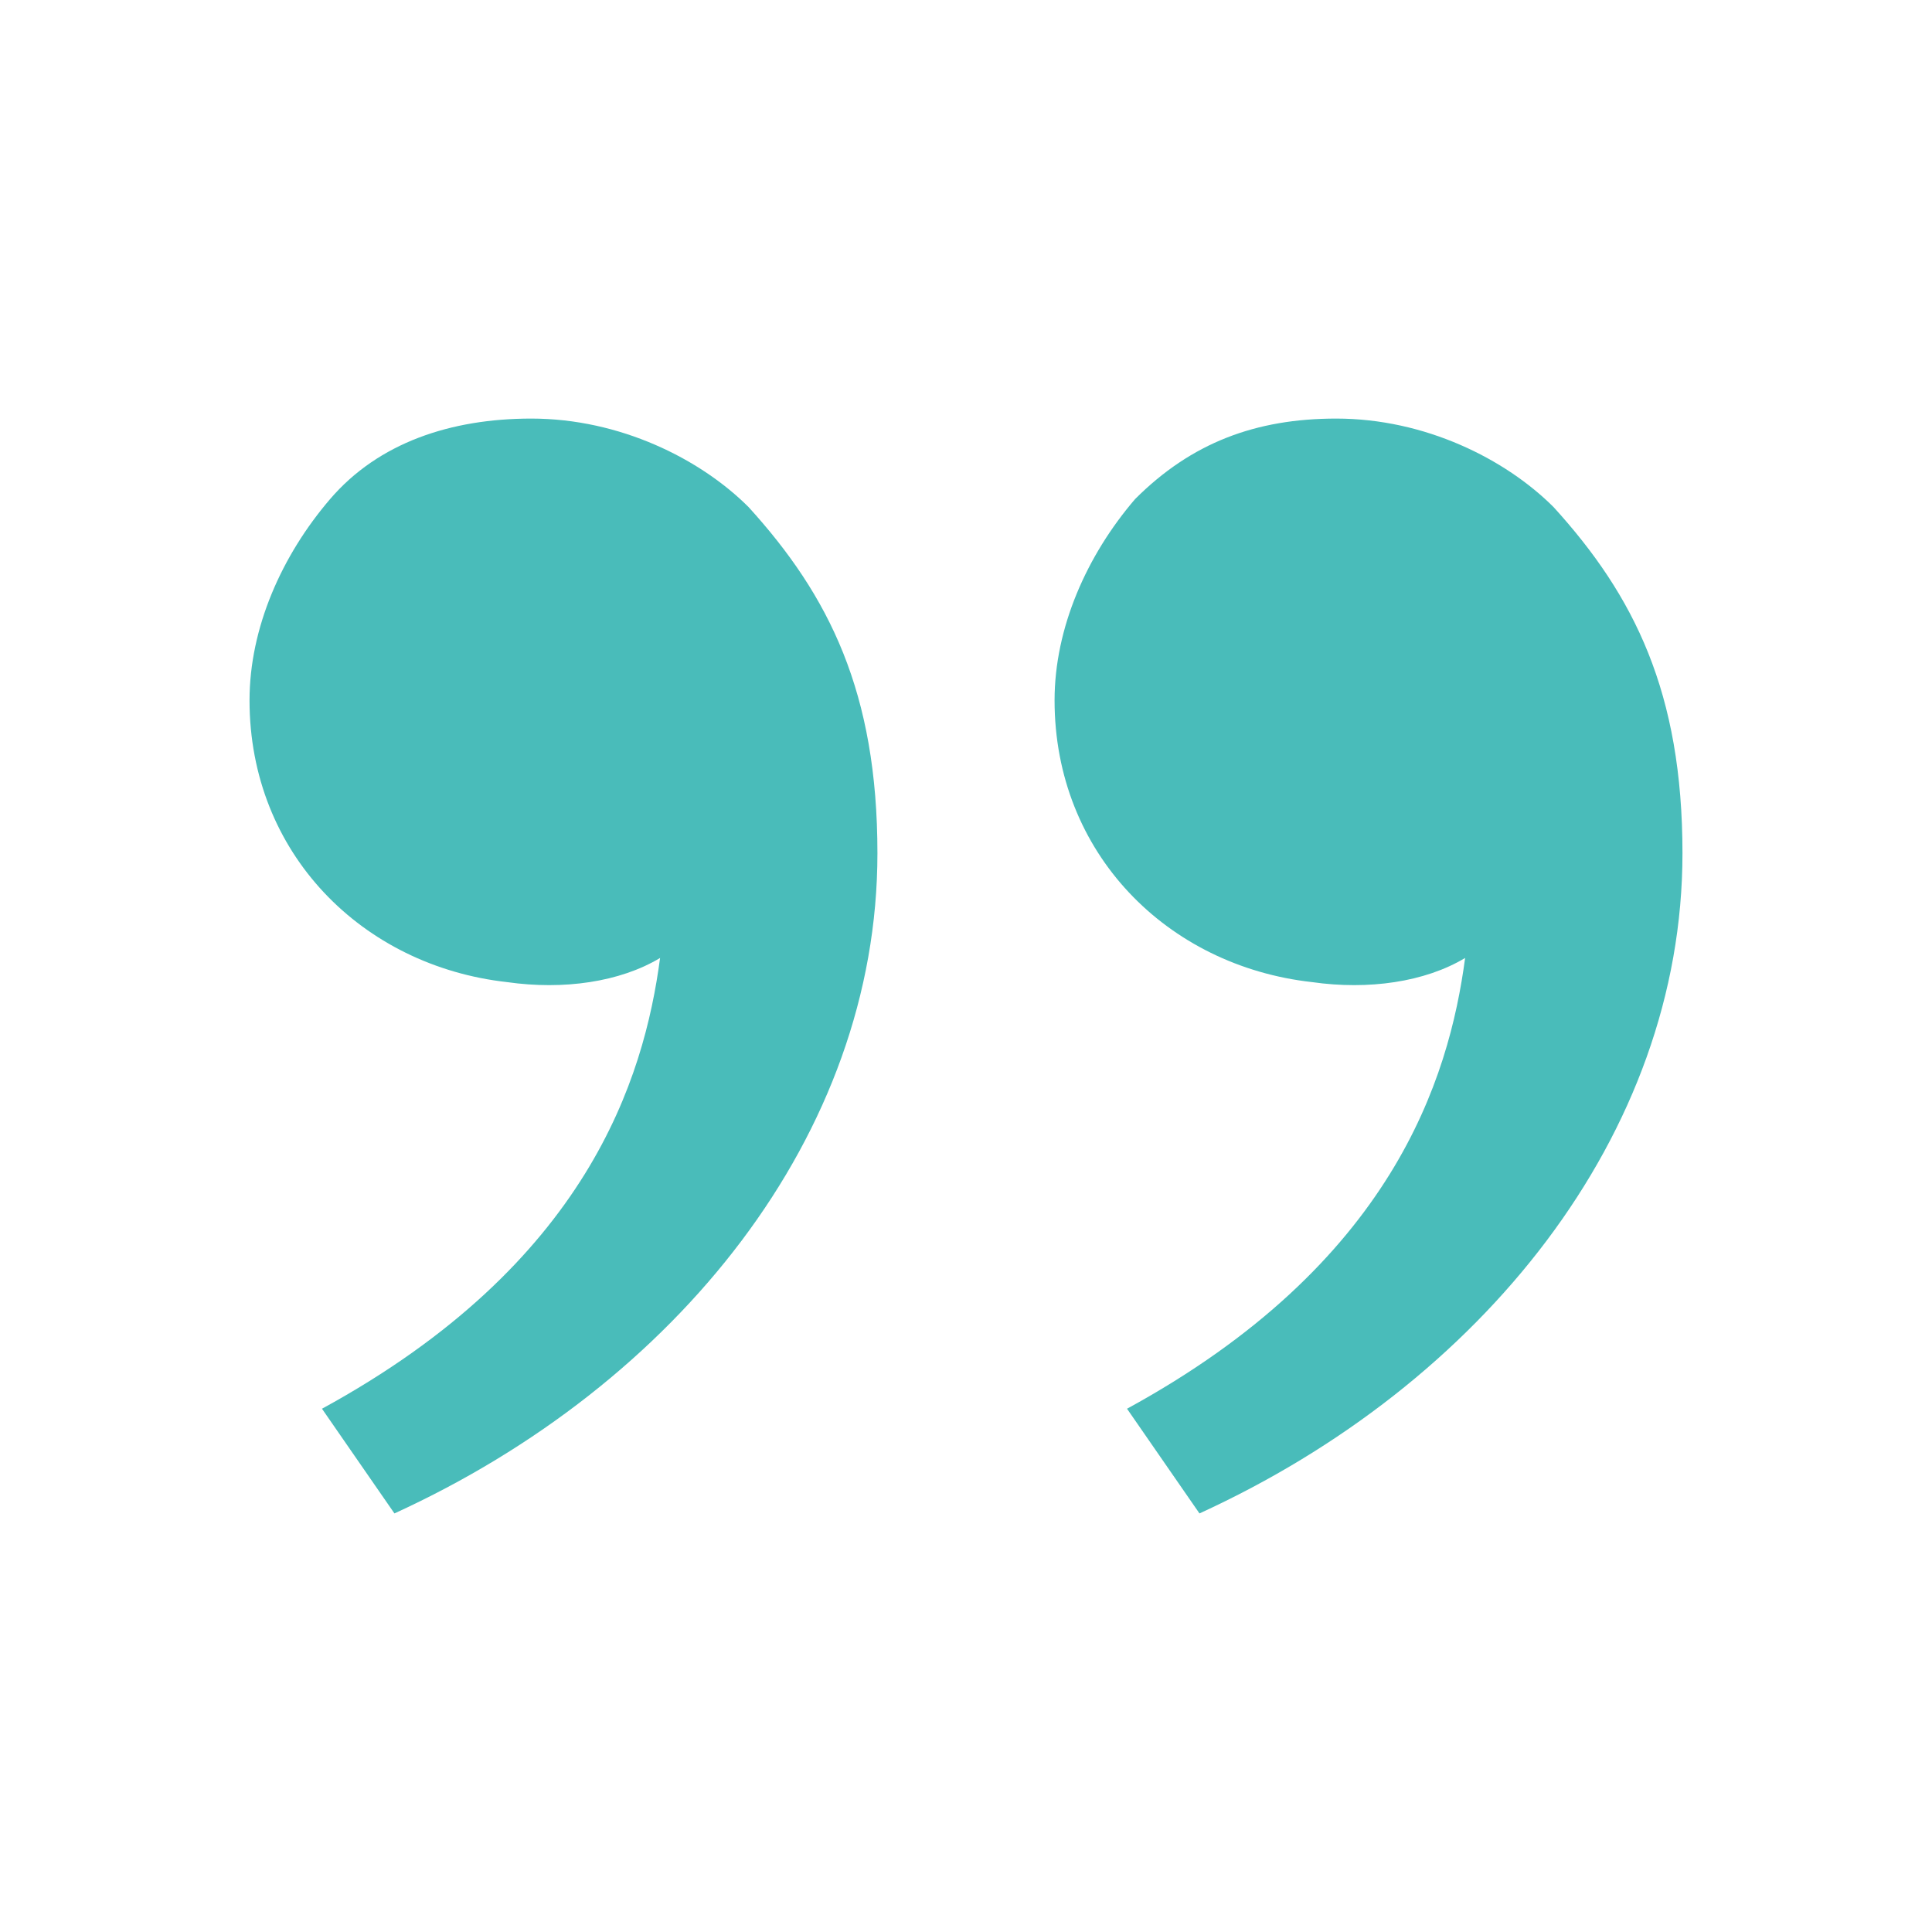 <?xml version="1.0"?>
<svg xmlns="http://www.w3.org/2000/svg" width="32" height="32" viewBox="0 0 32 32" fill="none">
<path d="M25.733 8.4C27.067 9.867 27.867 11.467 27.867 14.133C27.867 18.8 24.533 22.933 19.867 25.067L18.667 23.333C23.067 20.933 24 17.867 24.267 15.867C23.6 16.267 22.667 16.4 21.733 16.267C19.333 16 17.467 14.133 17.467 11.6C17.467 10.4 18 9.2 18.8 8.267C19.733 7.333 20.8 6.933 22.133 6.933C23.6 6.933 24.933 7.6 25.733 8.4ZM12.4 8.4C13.733 9.867 14.533 11.467 14.533 14.133C14.533 18.8 11.2 22.933 6.533 25.067L5.333 23.333C9.733 20.933 10.667 17.867 10.933 15.867C10.267 16.267 9.333 16.4 8.4 16.267C6 16 4.133 14.133 4.133 11.6C4.133 10.4 4.667 9.2 5.467 8.267C6.267 7.333 7.467 6.933 8.8 6.933C10.267 6.933 11.6 7.6 12.4 8.4Z" fill="#49BCBA"/>
</svg>
